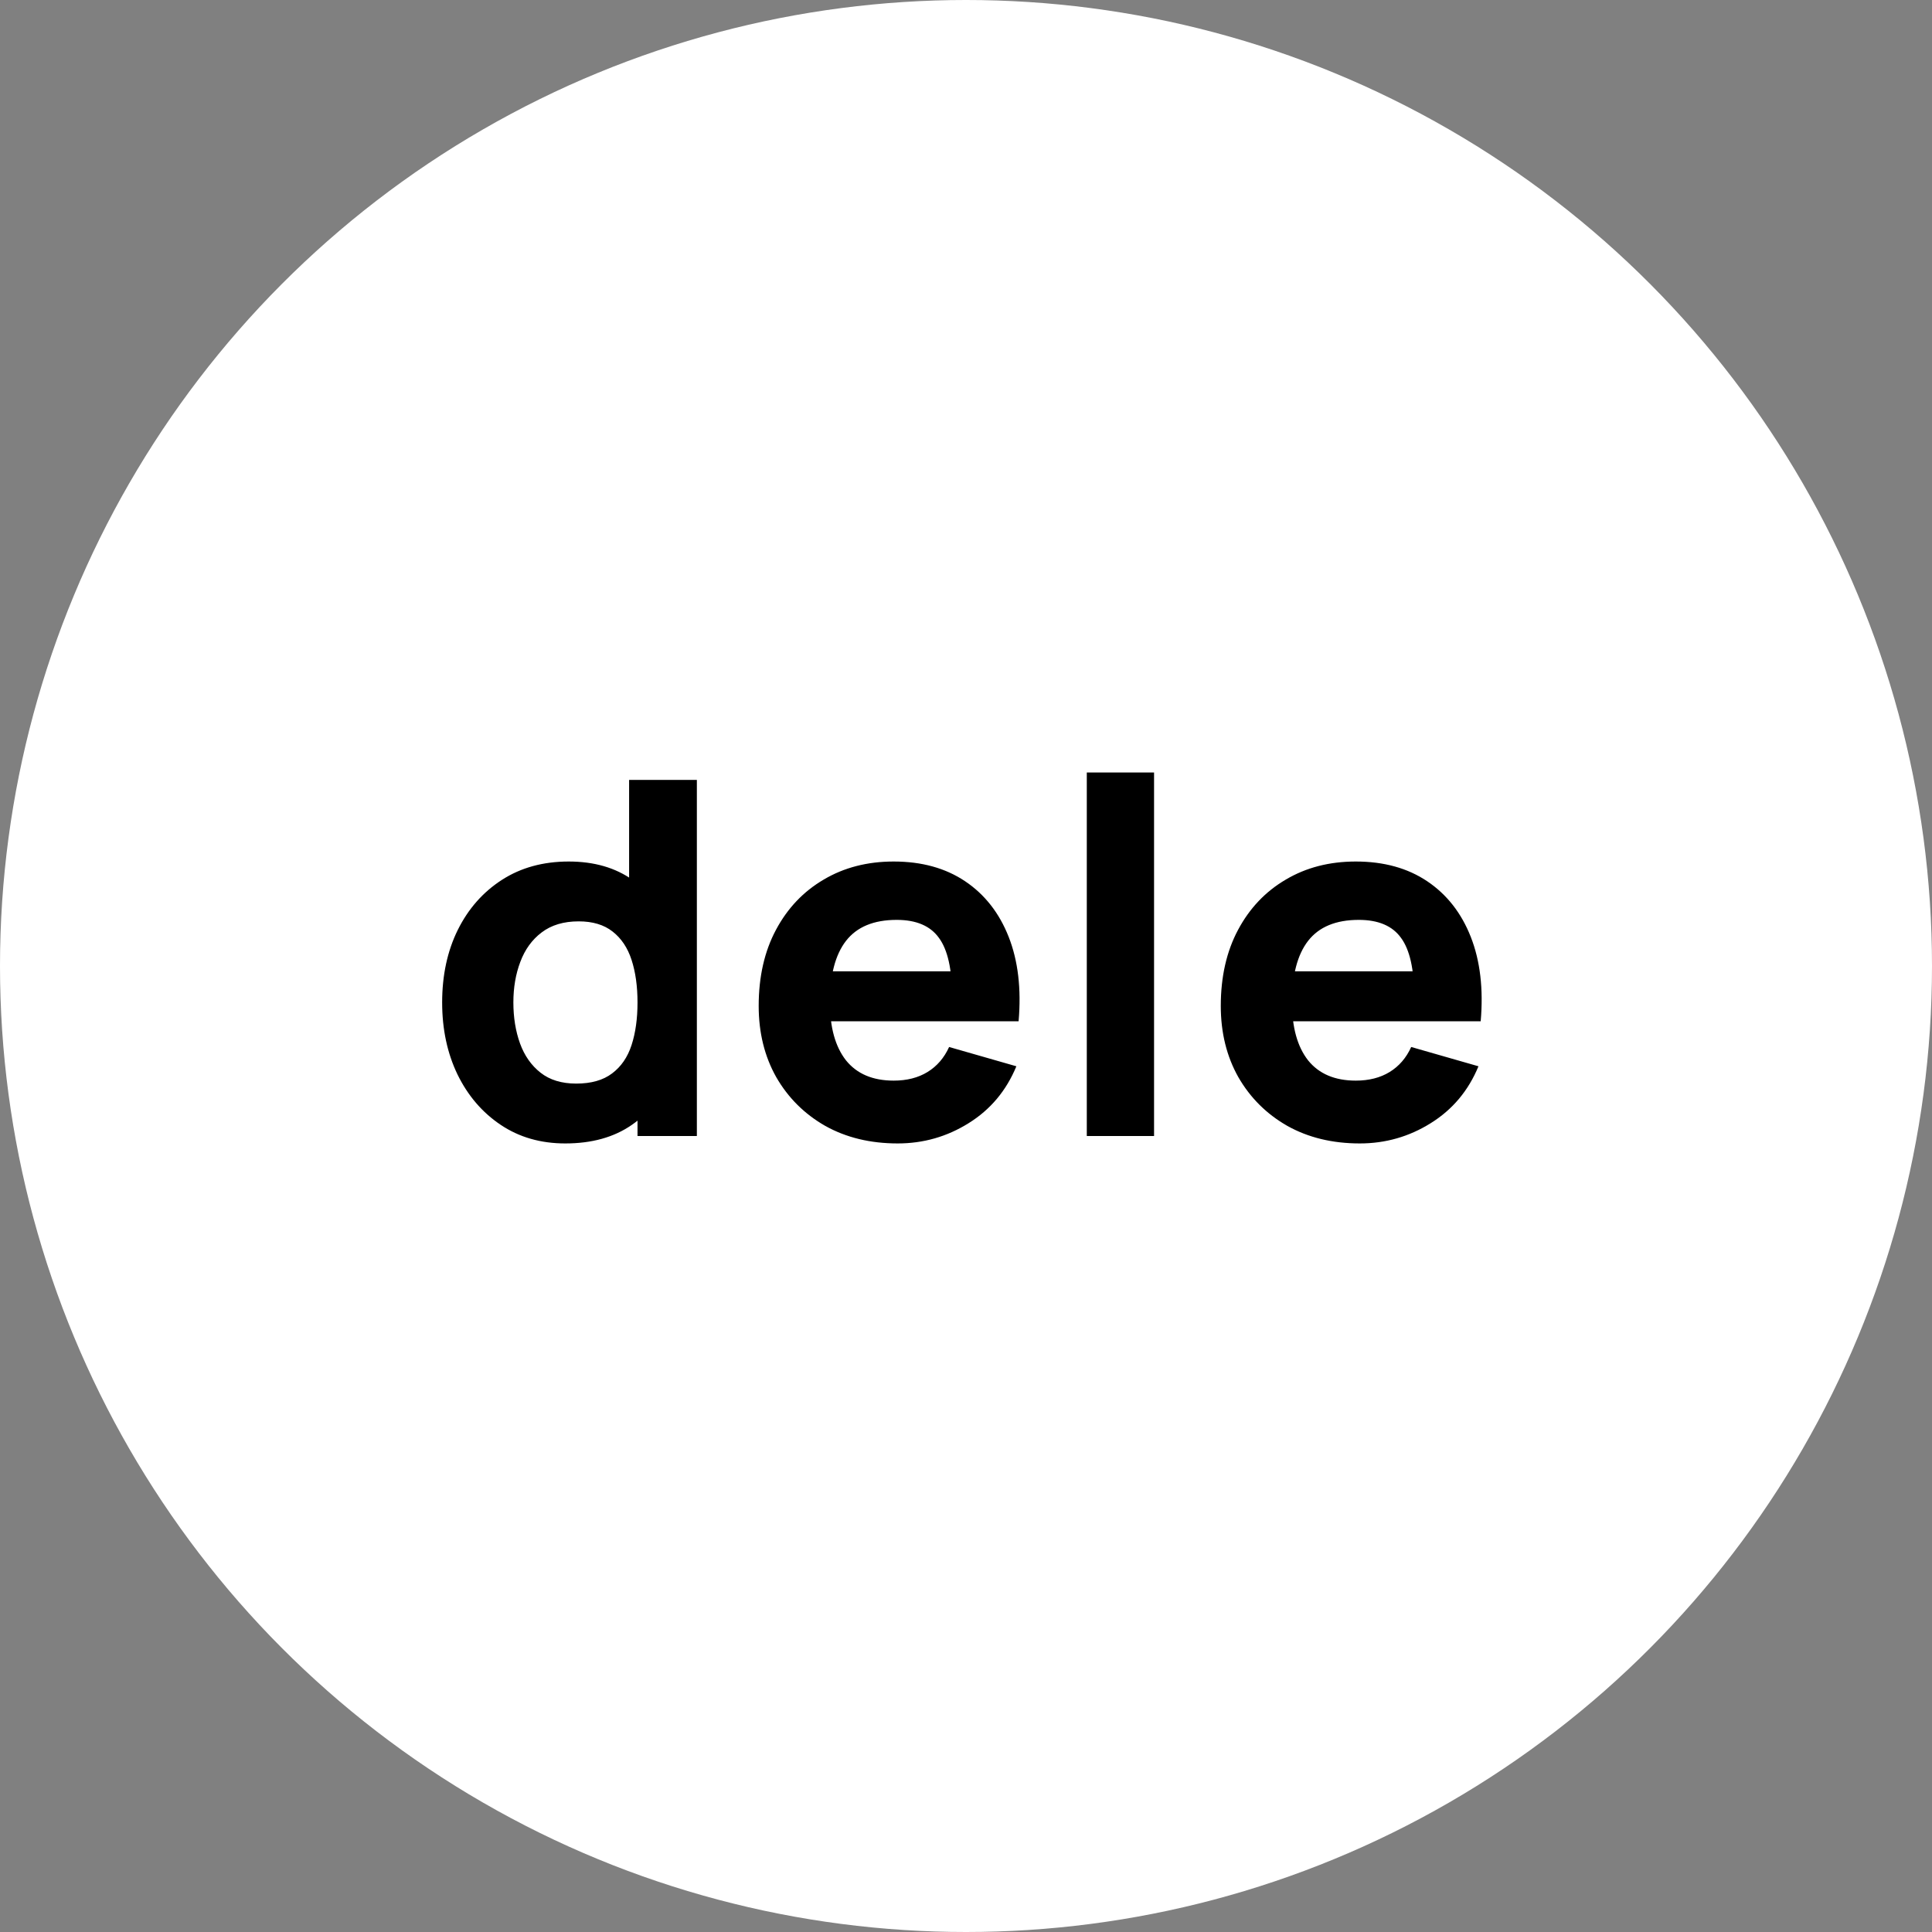 
<svg width="250" height="250" viewBox="0 0 250 250" fill="none" xmlns="http://www.w3.org/2000/svg">
<rect x="0" y="0" width="250" height="250" fill="#808080" stroke="none"/>
<circle cx="125" cy="125" r="125" fill="white"/>
<path d="M73.15 147.96C69.971 147.96 67.187 147.16 64.798 145.56C62.408 143.96 60.542 141.784 59.198 139.032C57.875 136.28 57.214 133.176 57.214 129.72C57.214 126.2 57.886 123.075 59.23 120.344C60.595 117.592 62.504 115.427 64.958 113.848C67.411 112.269 70.291 111.48 73.598 111.48C76.883 111.48 79.646 112.28 81.886 113.88C84.126 115.48 85.822 117.656 86.974 120.408C88.126 123.16 88.702 126.264 88.702 129.72C88.702 133.176 88.115 136.28 86.942 139.032C85.79 141.784 84.062 143.96 81.758 145.56C79.454 147.16 76.584 147.96 73.15 147.96ZM74.558 140.216C76.499 140.216 78.046 139.779 79.198 138.904C80.371 138.029 81.214 136.803 81.726 135.224C82.238 133.645 82.494 131.811 82.494 129.72C82.494 127.629 82.238 125.795 81.726 124.216C81.214 122.637 80.392 121.411 79.262 120.536C78.152 119.661 76.691 119.224 74.878 119.224C72.936 119.224 71.336 119.704 70.078 120.664C68.84 121.603 67.923 122.872 67.326 124.472C66.728 126.051 66.43 127.8 66.43 129.72C66.43 131.661 66.718 133.432 67.294 135.032C67.87 136.611 68.755 137.869 69.95 138.808C71.144 139.747 72.68 140.216 74.558 140.216ZM82.494 147V123.32H81.406V100.92H90.174V147H82.494ZM116.158 147.96C112.616 147.96 109.491 147.203 106.782 145.688C104.094 144.152 101.982 142.051 100.446 139.384C98.931 136.696 98.174 133.624 98.174 130.168C98.174 126.392 98.92 123.107 100.414 120.312C101.907 117.517 103.966 115.352 106.59 113.816C109.214 112.259 112.232 111.48 115.646 111.48C119.272 111.48 122.355 112.333 124.894 114.04C127.432 115.747 129.31 118.147 130.526 121.24C131.742 124.333 132.168 127.971 131.806 132.152H123.198V128.952C123.198 125.432 122.632 122.904 121.502 121.368C120.392 119.811 118.568 119.032 116.03 119.032C113.064 119.032 110.878 119.939 109.47 121.752C108.083 123.544 107.39 126.2 107.39 129.72C107.39 132.941 108.083 135.437 109.47 137.208C110.878 138.957 112.936 139.832 115.646 139.832C117.352 139.832 118.814 139.459 120.03 138.712C121.246 137.965 122.174 136.888 122.814 135.48L131.518 137.976C130.216 141.133 128.158 143.587 125.342 145.336C122.547 147.085 119.486 147.96 116.158 147.96ZM104.702 132.152V125.688H127.614V132.152H104.702ZM140.631 147V99.96H149.335V147H140.631ZM175.953 147.96C172.411 147.96 169.286 147.203 166.577 145.688C163.889 144.152 161.777 142.051 160.241 139.384C158.726 136.696 157.969 133.624 157.969 130.168C157.969 126.392 158.715 123.107 160.209 120.312C161.702 117.517 163.761 115.352 166.385 113.816C169.009 112.259 172.027 111.48 175.441 111.48C179.067 111.48 182.15 112.333 184.689 114.04C187.227 115.747 189.105 118.147 190.321 121.24C191.537 124.333 191.963 127.971 191.601 132.152H182.993V128.952C182.993 125.432 182.427 122.904 181.297 121.368C180.187 119.811 178.363 119.032 175.825 119.032C172.859 119.032 170.673 119.939 169.265 121.752C167.878 123.544 167.185 126.2 167.185 129.72C167.185 132.941 167.878 135.437 169.265 137.208C170.673 138.957 172.731 139.832 175.441 139.832C177.147 139.832 178.609 139.459 179.825 138.712C181.041 137.965 181.969 136.888 182.609 135.48L191.313 137.976C190.011 141.133 187.953 143.587 185.137 145.336C182.342 147.085 179.281 147.96 175.953 147.96ZM164.497 132.152V125.688H187.409V132.152H164.497Z" fill="black"/>
</svg>